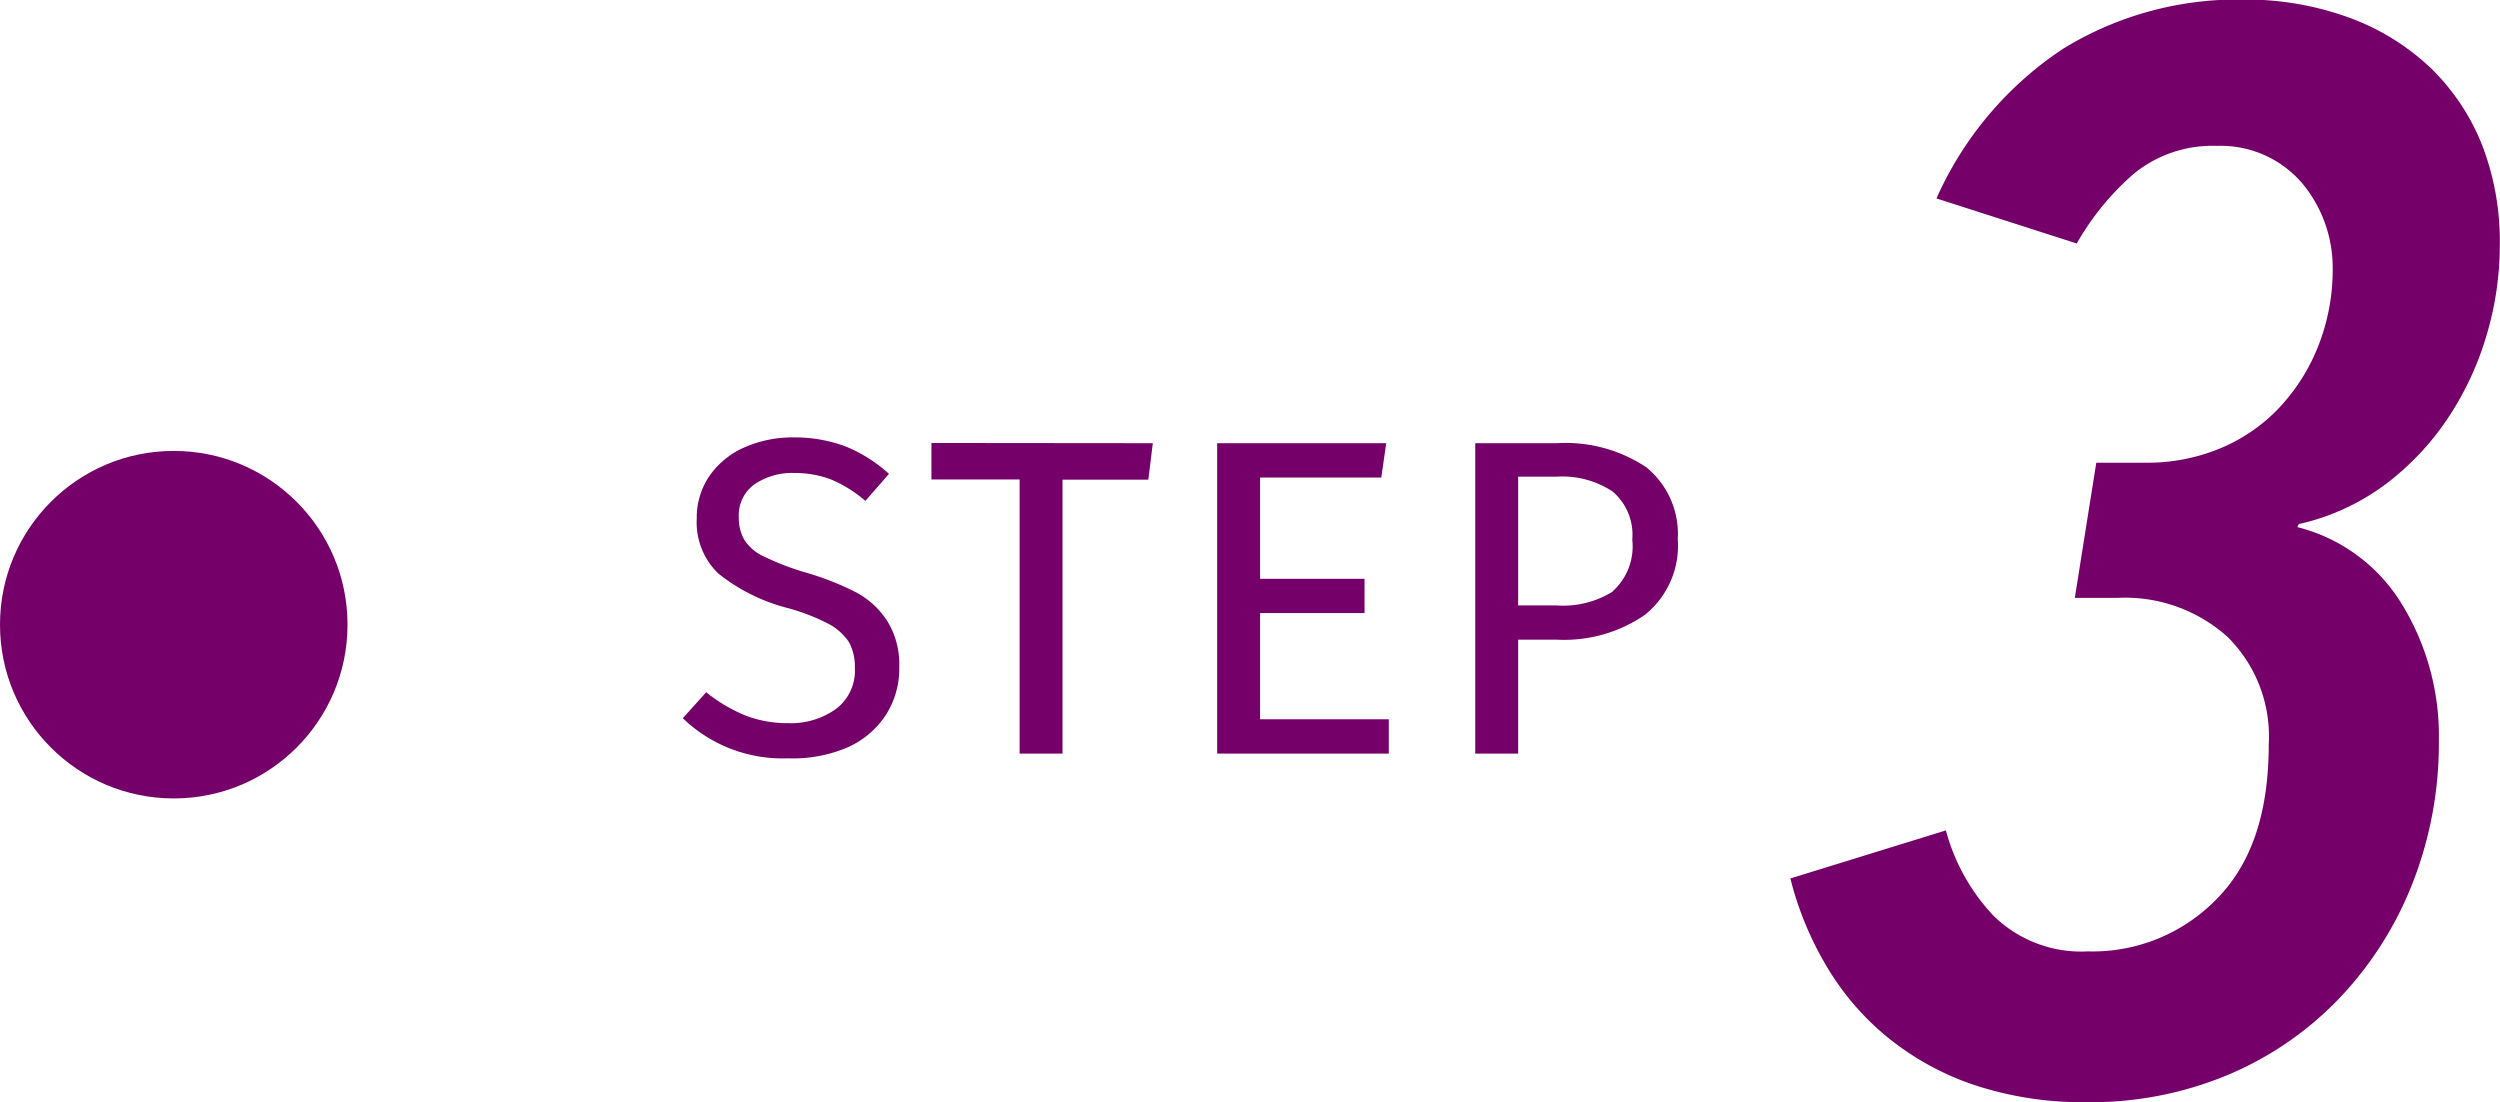 <svg id="レイヤー_1" data-name="レイヤー 1" xmlns="http://www.w3.org/2000/svg" viewBox="0 0 116.54 51.38"><defs><style>.cls-1{fill:#750069;}</style></defs><path class="cls-1" d="M355.79,407.13a14.57,14.57,0,0,1-.6,4.09,14.17,14.17,0,0,1-1.77,3.85,12.66,12.66,0,0,1-2.91,3.12,10.62,10.62,0,0,1-4.09,1.89l-.07.14a8,8,0,0,1,4.88,3.6,11.75,11.75,0,0,1,1.72,6.34,17.87,17.87,0,0,1-1.18,6.54,16.55,16.55,0,0,1-3.34,5.36,15.5,15.5,0,0,1-5.18,3.64,16.58,16.58,0,0,1-6.72,1.33,16.09,16.09,0,0,1-5.26-.81,12.92,12.92,0,0,1-4-2.2,12.42,12.42,0,0,1-2.84-3.29,15.25,15.25,0,0,1-1.71-4.13l7.25-2.24a9.28,9.28,0,0,0,2.24,4A5.85,5.85,0,0,0,336.6,440a8.06,8.06,0,0,0,6-2.45c1.61-1.63,2.42-4,2.42-7.21a6.52,6.52,0,0,0-1.92-5,7.14,7.14,0,0,0-5.12-1.82h-2l1-6.3h2.34a8.82,8.82,0,0,0,3.34-.63,8,8,0,0,0,2.74-1.82,9,9,0,0,0,1.88-2.87,9.68,9.68,0,0,0,.72-3.85,6.15,6.15,0,0,0-1.39-3.82,5,5,0,0,0-4-1.78,5.8,5.8,0,0,0-3.87,1.29,12.41,12.41,0,0,0-2.67,3.26l-6.54-2.1a16.29,16.29,0,0,1,5.94-7,15.54,15.54,0,0,1,8.35-2.27,14,14,0,0,1,4.94.84,11,11,0,0,1,3.8,2.34,10.28,10.28,0,0,1,2.42,3.64A12.46,12.46,0,0,1,355.79,407.13Z" transform="translate(-239.26 -395.65)"/><path class="cls-1" d="M278.7,416.47a6.85,6.85,0,0,1,2,1.27L279.6,419a6,6,0,0,0-1.6-1,4.73,4.73,0,0,0-1.69-.3,3.13,3.13,0,0,0-1.87.52,1.77,1.77,0,0,0-.74,1.54,2.06,2.06,0,0,0,.26,1.06,2.14,2.14,0,0,0,.93.78,12.39,12.39,0,0,0,2,.76,13.06,13.06,0,0,1,2.27.9,3.92,3.92,0,0,1,1.46,1.34,3.84,3.84,0,0,1,.56,2.15,4,4,0,0,1-.62,2.22,4.14,4.14,0,0,1-1.79,1.52A6.47,6.47,0,0,1,276,431a6.7,6.7,0,0,1-4.91-1.87l1.09-1.21A7.36,7.36,0,0,0,274,429a5.37,5.37,0,0,0,2,.36,3.62,3.62,0,0,0,2.23-.66,2.24,2.24,0,0,0,.88-1.92,2.41,2.41,0,0,0-.27-1.19,2.63,2.63,0,0,0-.94-.85A9.58,9.58,0,0,0,276,424a8.57,8.57,0,0,1-3.26-1.62,3.31,3.31,0,0,1-1-2.56,3.43,3.43,0,0,1,.57-1.95,3.85,3.85,0,0,1,1.62-1.35,5.56,5.56,0,0,1,2.36-.48A6.78,6.78,0,0,1,278.7,416.47Z" transform="translate(-239.26 -395.65)"/><path class="cls-1" d="M293,416.31l-.21,1.7h-4v12.77h-2V418h-4.11v-1.7Z" transform="translate(-239.26 -395.65)"/><path class="cls-1" d="M303.88,416.31l-.23,1.6H298v4.72h4.87v1.6H298v4.95h6v1.6h-8V416.31Z" transform="translate(-239.26 -395.65)"/><path class="cls-1" d="M316,417.43a4,4,0,0,1,1.47,3.35,4.13,4.13,0,0,1-1.53,3.53,6.63,6.63,0,0,1-4.08,1.16h-1.83v5.31h-2V416.31h3.8A6.79,6.79,0,0,1,316,417.43Zm-1.57,5.79a2.81,2.81,0,0,0,.92-2.41,2.64,2.64,0,0,0-.92-2.25,4.25,4.25,0,0,0-2.61-.69h-1.79v6h1.75A4.39,4.39,0,0,0,314.45,423.22Z" transform="translate(-239.26 -395.65)"/><circle class="cls-1" cx="8.1" cy="29.12" r="8.1"/></svg>